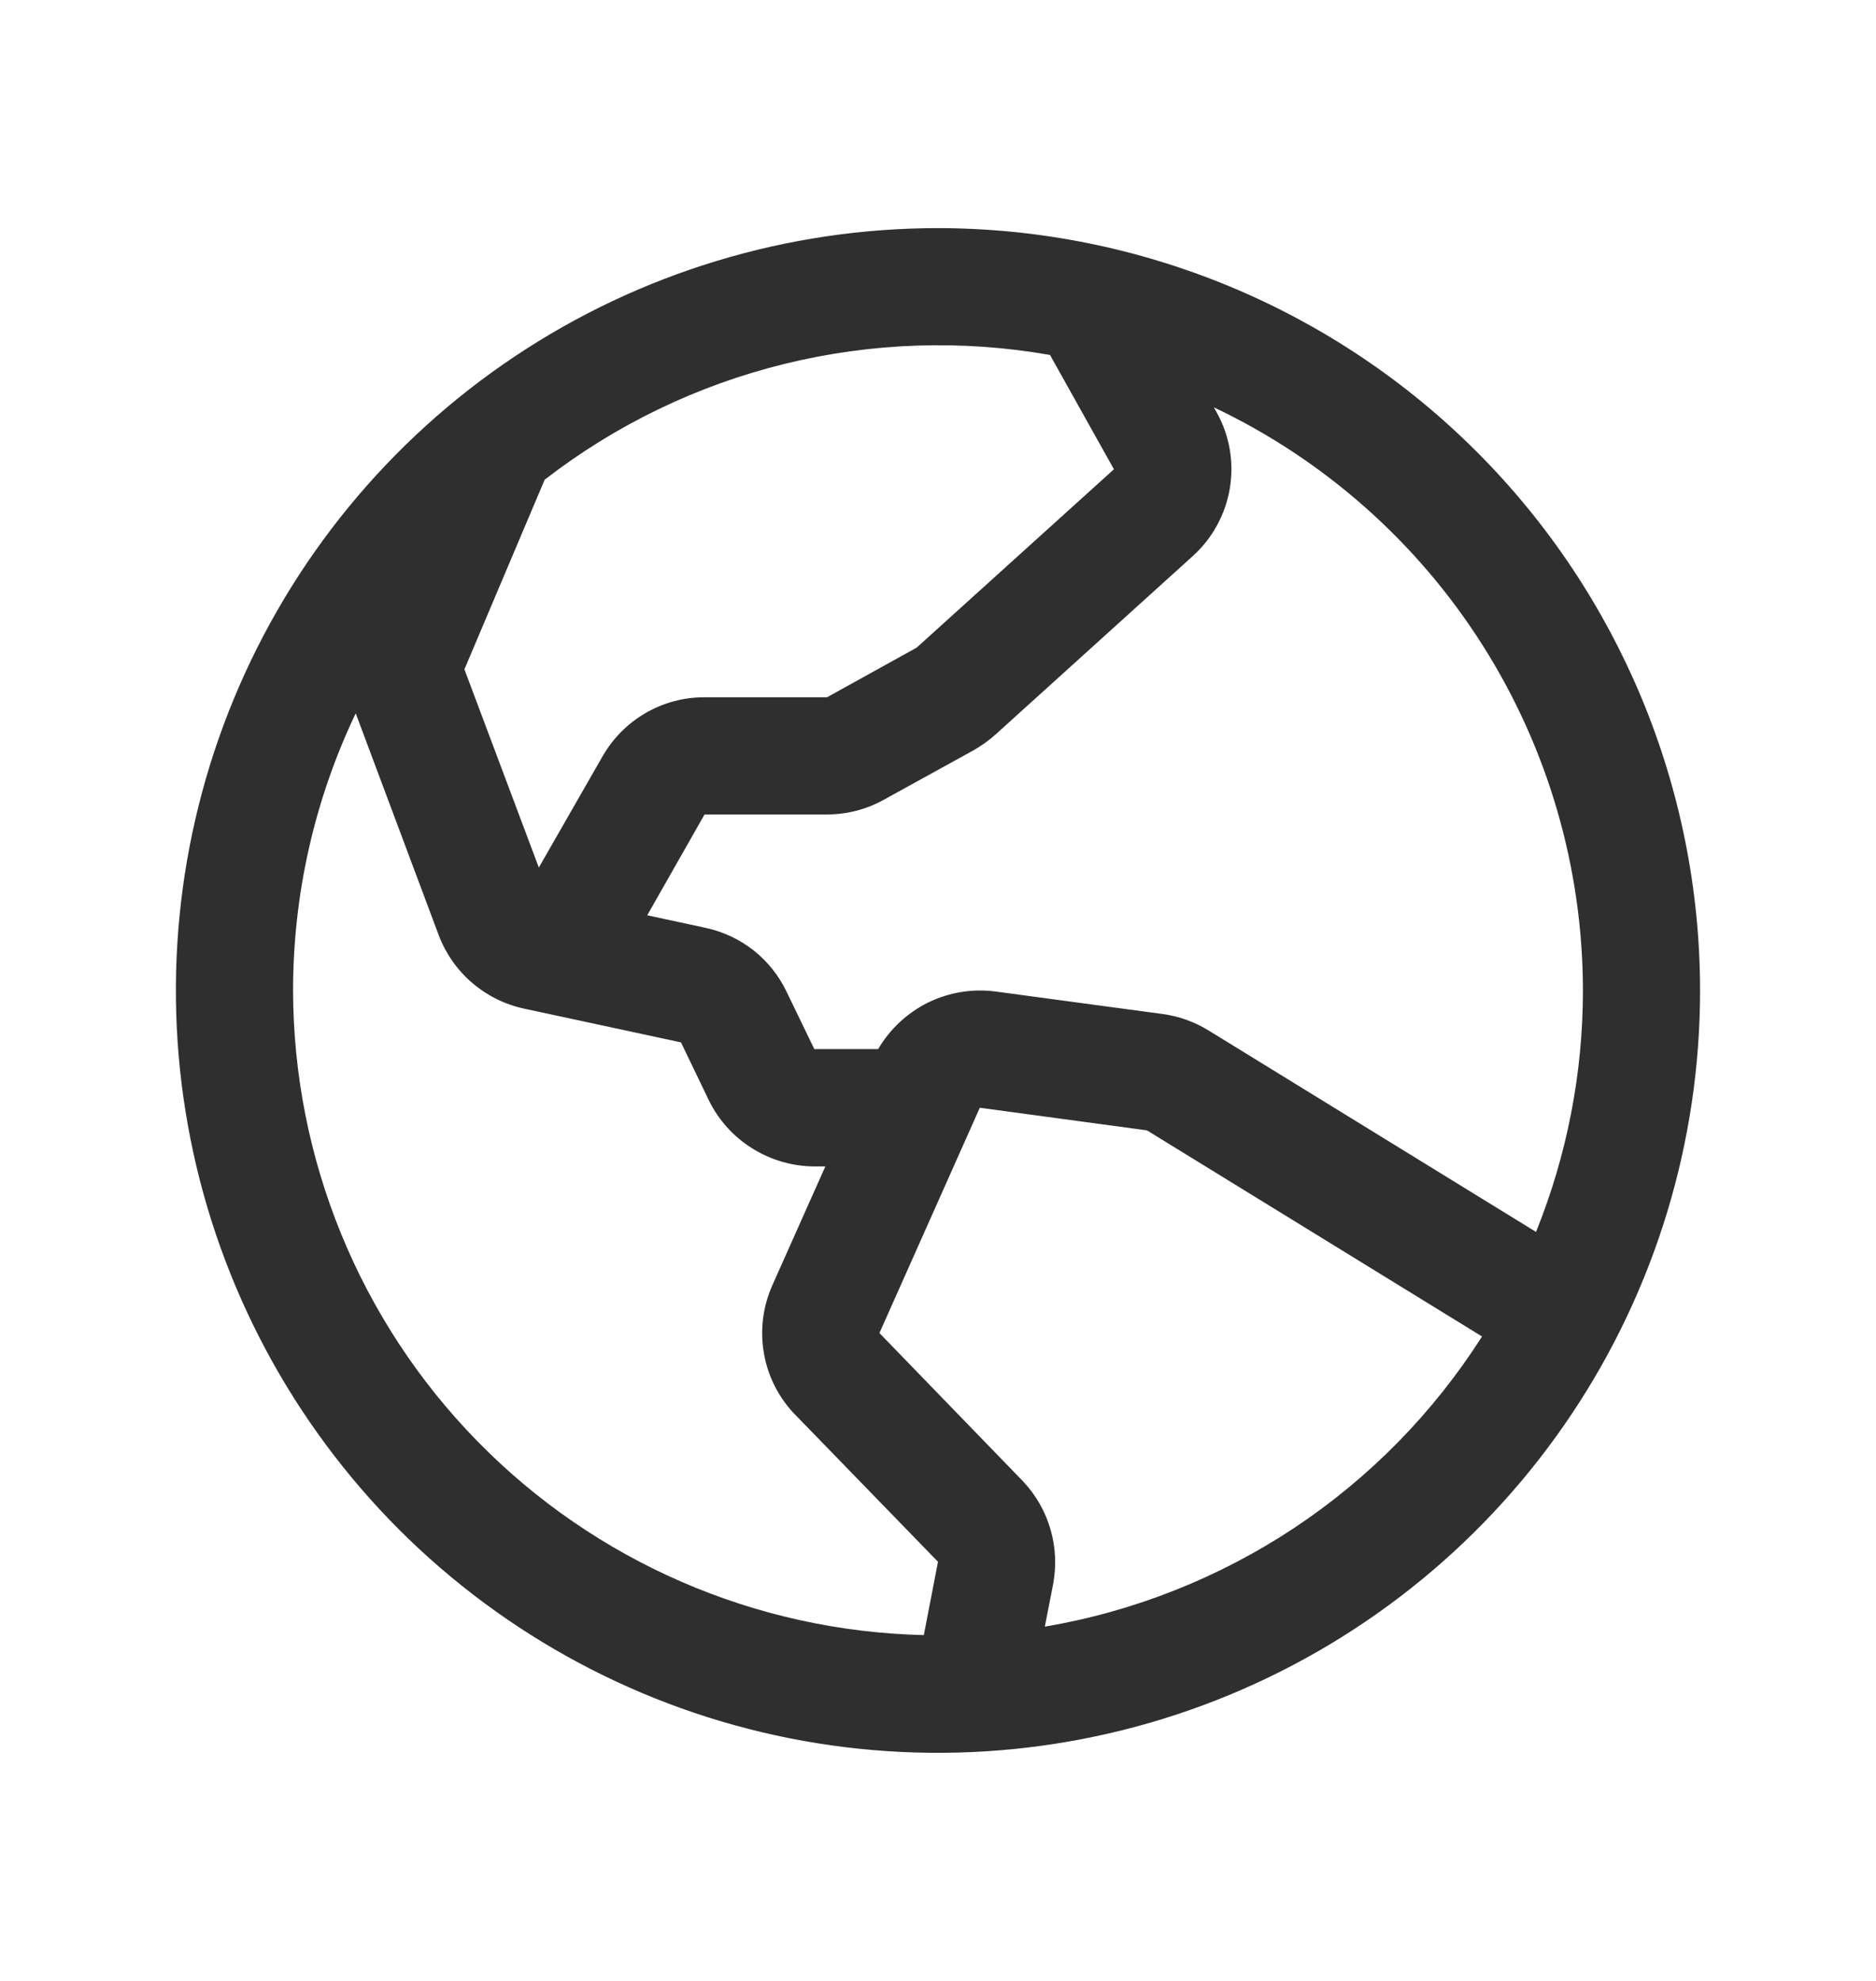 <svg width="18" height="19" viewBox="0 0 18 19" fill="none" xmlns="http://www.w3.org/2000/svg">
<path d="M9 2.188C7.554 2.188 6.14 2.616 4.937 3.42C3.735 4.223 2.798 5.365 2.244 6.702C1.691 8.038 1.546 9.508 1.828 10.927C2.11 12.345 2.807 13.648 3.829 14.671C4.852 15.693 6.155 16.39 7.573 16.672C8.992 16.954 10.462 16.809 11.798 16.256C13.135 15.702 14.277 14.765 15.08 13.563C15.884 12.36 16.312 10.946 16.312 9.5C16.311 7.561 15.539 5.702 14.168 4.332C12.797 2.961 10.939 2.19 9 2.188ZM15.188 9.5C15.188 10.294 15.035 11.08 14.738 11.816L11.595 9.883C11.461 9.801 11.311 9.747 11.156 9.726L9.551 9.51C9.33 9.481 9.105 9.518 8.905 9.616C8.705 9.715 8.539 9.87 8.426 10.062H7.813L7.546 9.51C7.472 9.356 7.364 9.221 7.23 9.115C7.096 9.01 6.939 8.936 6.772 8.9L6.21 8.779L6.76 7.812H7.935C8.125 7.812 8.312 7.764 8.478 7.672L9.34 7.197C9.415 7.154 9.486 7.104 9.551 7.046L11.443 5.335C11.632 5.165 11.758 4.935 11.8 4.684C11.842 4.432 11.797 4.174 11.672 3.952L11.647 3.907C12.705 4.409 13.6 5.201 14.227 6.191C14.854 7.181 15.187 8.328 15.188 9.5ZM10.076 3.407L10.688 4.501L8.795 6.212L7.935 6.688H6.76C6.562 6.687 6.368 6.739 6.196 6.838C6.025 6.937 5.883 7.079 5.784 7.25L5.17 8.321L4.456 6.42L5.226 4.601C5.906 4.075 6.69 3.696 7.525 3.491C8.361 3.285 9.23 3.256 10.077 3.405L10.076 3.407ZM2.812 9.5C2.812 8.58 3.017 7.672 3.413 6.842L4.21 8.971C4.277 9.147 4.386 9.303 4.529 9.426C4.672 9.549 4.843 9.634 5.027 9.674L6.534 9.998L6.802 10.555C6.895 10.744 7.039 10.904 7.218 11.015C7.397 11.127 7.604 11.187 7.815 11.188H7.919L7.41 12.329C7.321 12.53 7.292 12.752 7.328 12.97C7.363 13.187 7.462 13.388 7.611 13.55L7.621 13.56L9 14.98L8.864 15.683C7.248 15.646 5.71 14.978 4.58 13.823C3.449 12.668 2.815 11.116 2.812 9.5ZM10.025 15.602L10.105 15.193C10.137 15.02 10.129 14.841 10.08 14.671C10.031 14.501 9.943 14.345 9.823 14.216C9.82 14.213 9.817 14.21 9.814 14.206L8.438 12.786L9.401 10.625L11.005 10.842L14.22 12.819C13.754 13.55 13.14 14.176 12.418 14.655C11.695 15.134 10.88 15.457 10.025 15.602Z" fill="#2F2F2F"/>
</svg>
